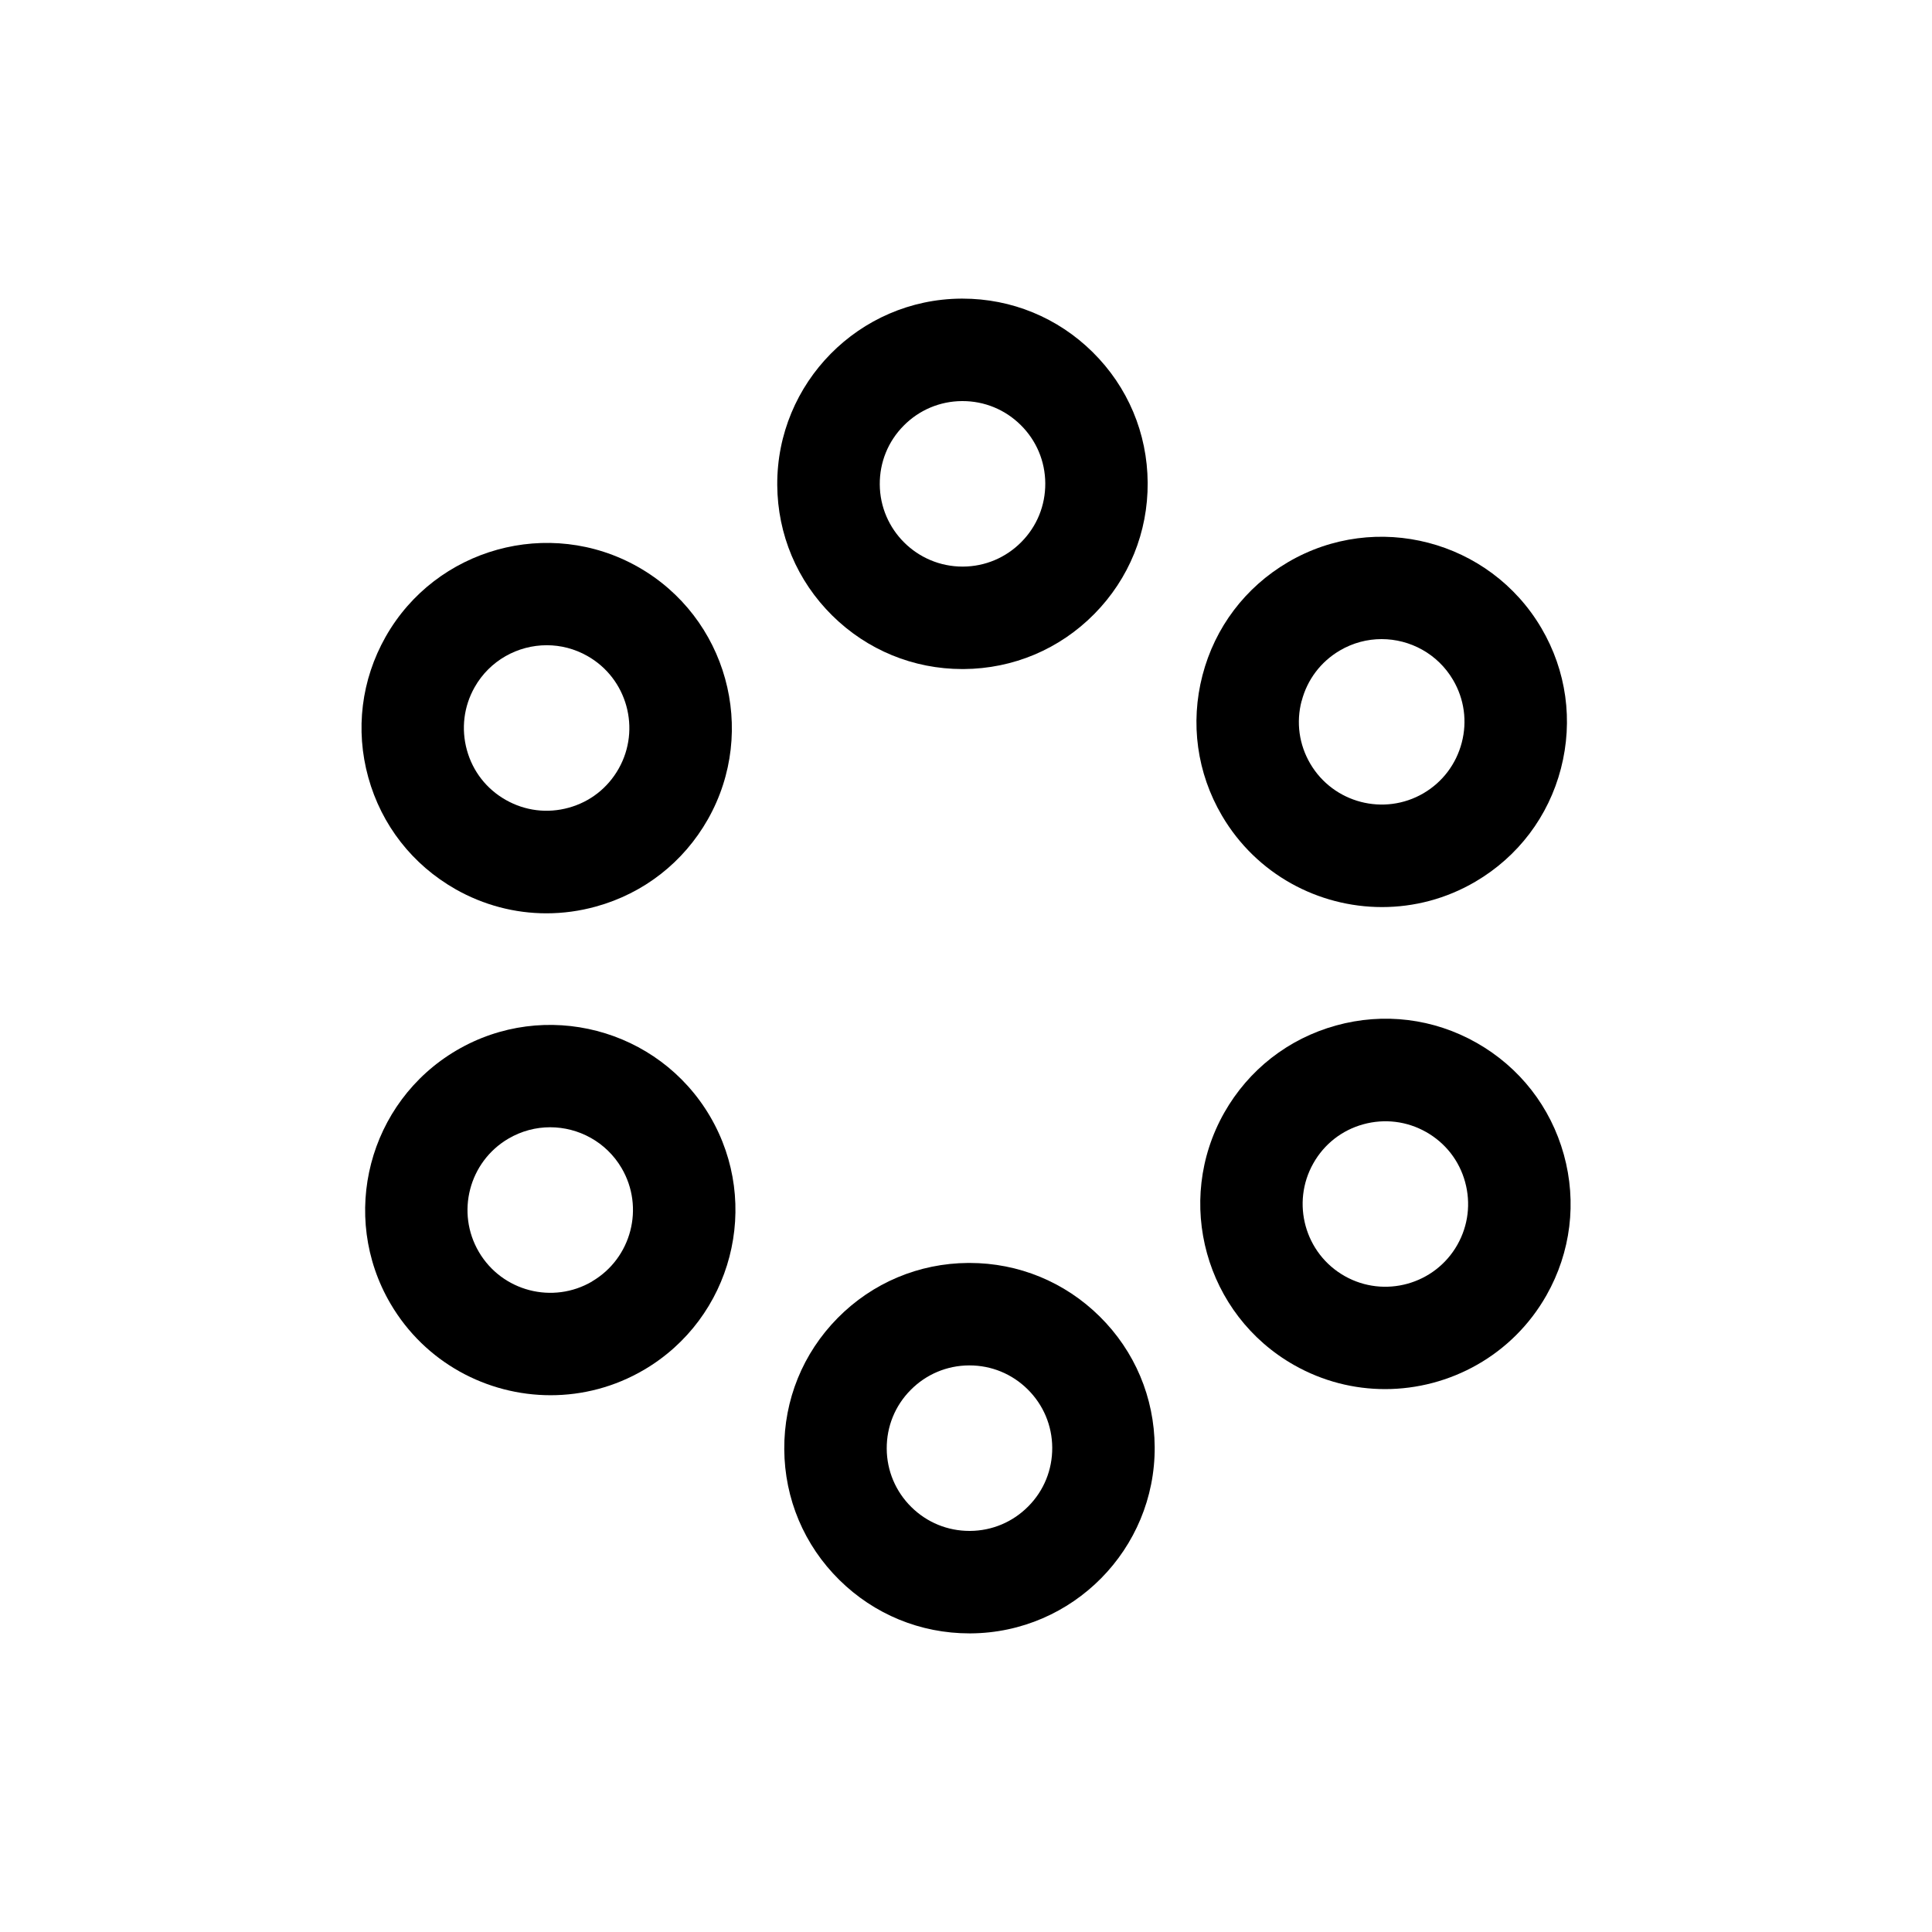 <?xml version="1.0" encoding="UTF-8"?>
<svg xmlns="http://www.w3.org/2000/svg" version="1.1" viewBox="0 0 300 300">
  <!-- Generator: Adobe Illustrator 28.6.0, SVG Export Plug-In . SVG Version: 1.2.0 Build 709)  -->
  <g>
    <g id="Layer_1">
      <g>
        <path d="M150.54,196.11c-.06,0-.12,0-.19,0-7.68.05-14.88,3.08-20.28,8.55-5.4,5.47-8.34,12.71-8.29,20.39s3.08,14.88,8.55,20.28c5.42,5.35,12.59,8.3,20.2,8.3.06,0,.12,0,.19,0,15.85-.1,28.67-13.08,28.58-28.94-.05-7.68-3.08-14.88-8.55-20.28-5.42-5.35-12.59-8.3-20.2-8.3ZM159.68,233.9c-2.41,2.44-5.63,3.8-9.06,3.82h-.08c-3.4,0-6.6-1.31-9.03-3.71-2.44-2.41-3.8-5.63-3.82-9.06s1.29-6.67,3.71-9.11c2.41-2.44,5.63-3.8,9.06-3.82h.08c3.4,0,6.6,1.31,9.03,3.71,2.44,2.41,3.8,5.63,3.82,9.06s-1.29,6.67-3.71,9.11Z"/>
        <path d="M70.72,138.07c4.38,2.48,9.22,3.75,14.13,3.75,2.58,0,5.17-.35,7.72-1.06,7.4-2.05,13.56-6.86,17.35-13.54,7.81-13.8,2.94-31.38-10.85-39.19h0c-13.8-7.81-31.38-2.94-39.19,10.85-3.78,6.68-4.74,14.44-2.69,21.84s6.86,13.56,13.54,17.35ZM73.7,106.71c2.36-4.17,6.72-6.52,11.2-6.52,2.14,0,4.32.54,6.31,1.67,6.17,3.49,8.34,11.35,4.85,17.51-1.69,2.99-4.44,5.14-7.75,6.05-3.31.92-6.77.49-9.76-1.2-2.99-1.69-5.14-4.44-6.05-7.75s-.49-6.77,1.2-9.76Z"/>
        <path d="M149.46,103.89c.06,0,.12,0,.18,0,7.68-.05,14.88-3.08,20.28-8.55,5.4-5.47,8.34-12.71,8.29-20.39s-3.08-14.88-8.55-20.28c-5.42-5.35-12.59-8.3-20.2-8.3-.06,0-.12,0-.19,0-15.86.1-28.67,13.08-28.58,28.94.05,7.68,3.08,14.88,8.55,20.28,5.42,5.35,12.59,8.3,20.2,8.3ZM140.32,66.1c2.41-2.44,5.63-3.8,9.06-3.82h.08c3.4,0,6.6,1.31,9.03,3.71,2.44,2.41,3.8,5.63,3.82,9.06s-1.29,6.67-3.71,9.11c-2.41,2.44-5.63,3.8-9.06,3.82h-.08c-7.05,0-12.81-5.71-12.85-12.77-.02-3.43,1.29-6.67,3.71-9.11Z"/>
        <path d="M70.89,163.1c-13.67,8.03-18.27,25.68-10.24,39.36,5.35,9.11,14.97,14.19,24.85,14.19,4.94,0,9.95-1.27,14.51-3.95,13.67-8.03,18.27-25.68,10.24-39.36-8.03-13.67-25.68-18.27-39.36-10.24ZM91.95,198.98c-6.11,3.59-14,1.54-17.59-4.58-3.59-6.11-1.54-14,4.58-17.59,2.04-1.2,4.28-1.77,6.48-1.77,4.41,0,8.71,2.27,11.1,6.34,3.59,6.11,1.54,14-4.58,17.59Z"/>
        <path d="M242.83,179.28c-2.05-7.4-6.86-13.56-13.54-17.35-6.68-3.79-14.44-4.74-21.84-2.69-7.4,2.05-13.56,6.86-17.35,13.54-7.81,13.8-2.94,31.38,10.85,39.19h0c4.46,2.53,9.32,3.73,14.12,3.73,10.03,0,19.79-5.25,25.07-14.58,3.78-6.68,4.74-14.44,2.69-21.84ZM226.3,193.29c-3.49,6.17-11.35,8.34-17.51,4.85-6.17-3.49-8.34-11.35-4.85-17.51,1.69-2.99,4.44-5.14,7.75-6.05s6.77-.49,9.76,1.2c2.99,1.69,5.14,4.44,6.05,7.75s.49,6.77-1.2,9.76Z"/>
        <path d="M214.6,140.85c4.94,0,9.95-1.27,14.51-3.95,6.62-3.89,11.34-10.12,13.27-17.56s.86-15.18-3.03-21.8c-8.03-13.67-25.68-18.27-39.36-10.24-6.62,3.89-11.34,10.12-13.27,17.56-1.93,7.43-.86,15.18,3.03,21.8,5.35,9.11,14.97,14.19,24.85,14.19ZM202.12,108.86c.86-3.32,2.97-6.11,5.93-7.85,2.04-1.2,4.28-1.77,6.48-1.77,4.41,0,8.71,2.27,11.1,6.34,1.74,2.96,2.22,6.42,1.35,9.74s-2.97,6.11-5.93,7.85c-6.11,3.58-14,1.53-17.59-4.58-1.74-2.96-2.22-6.42-1.35-9.74Z"/>
      </g>
    </g>
  </g>
</svg>